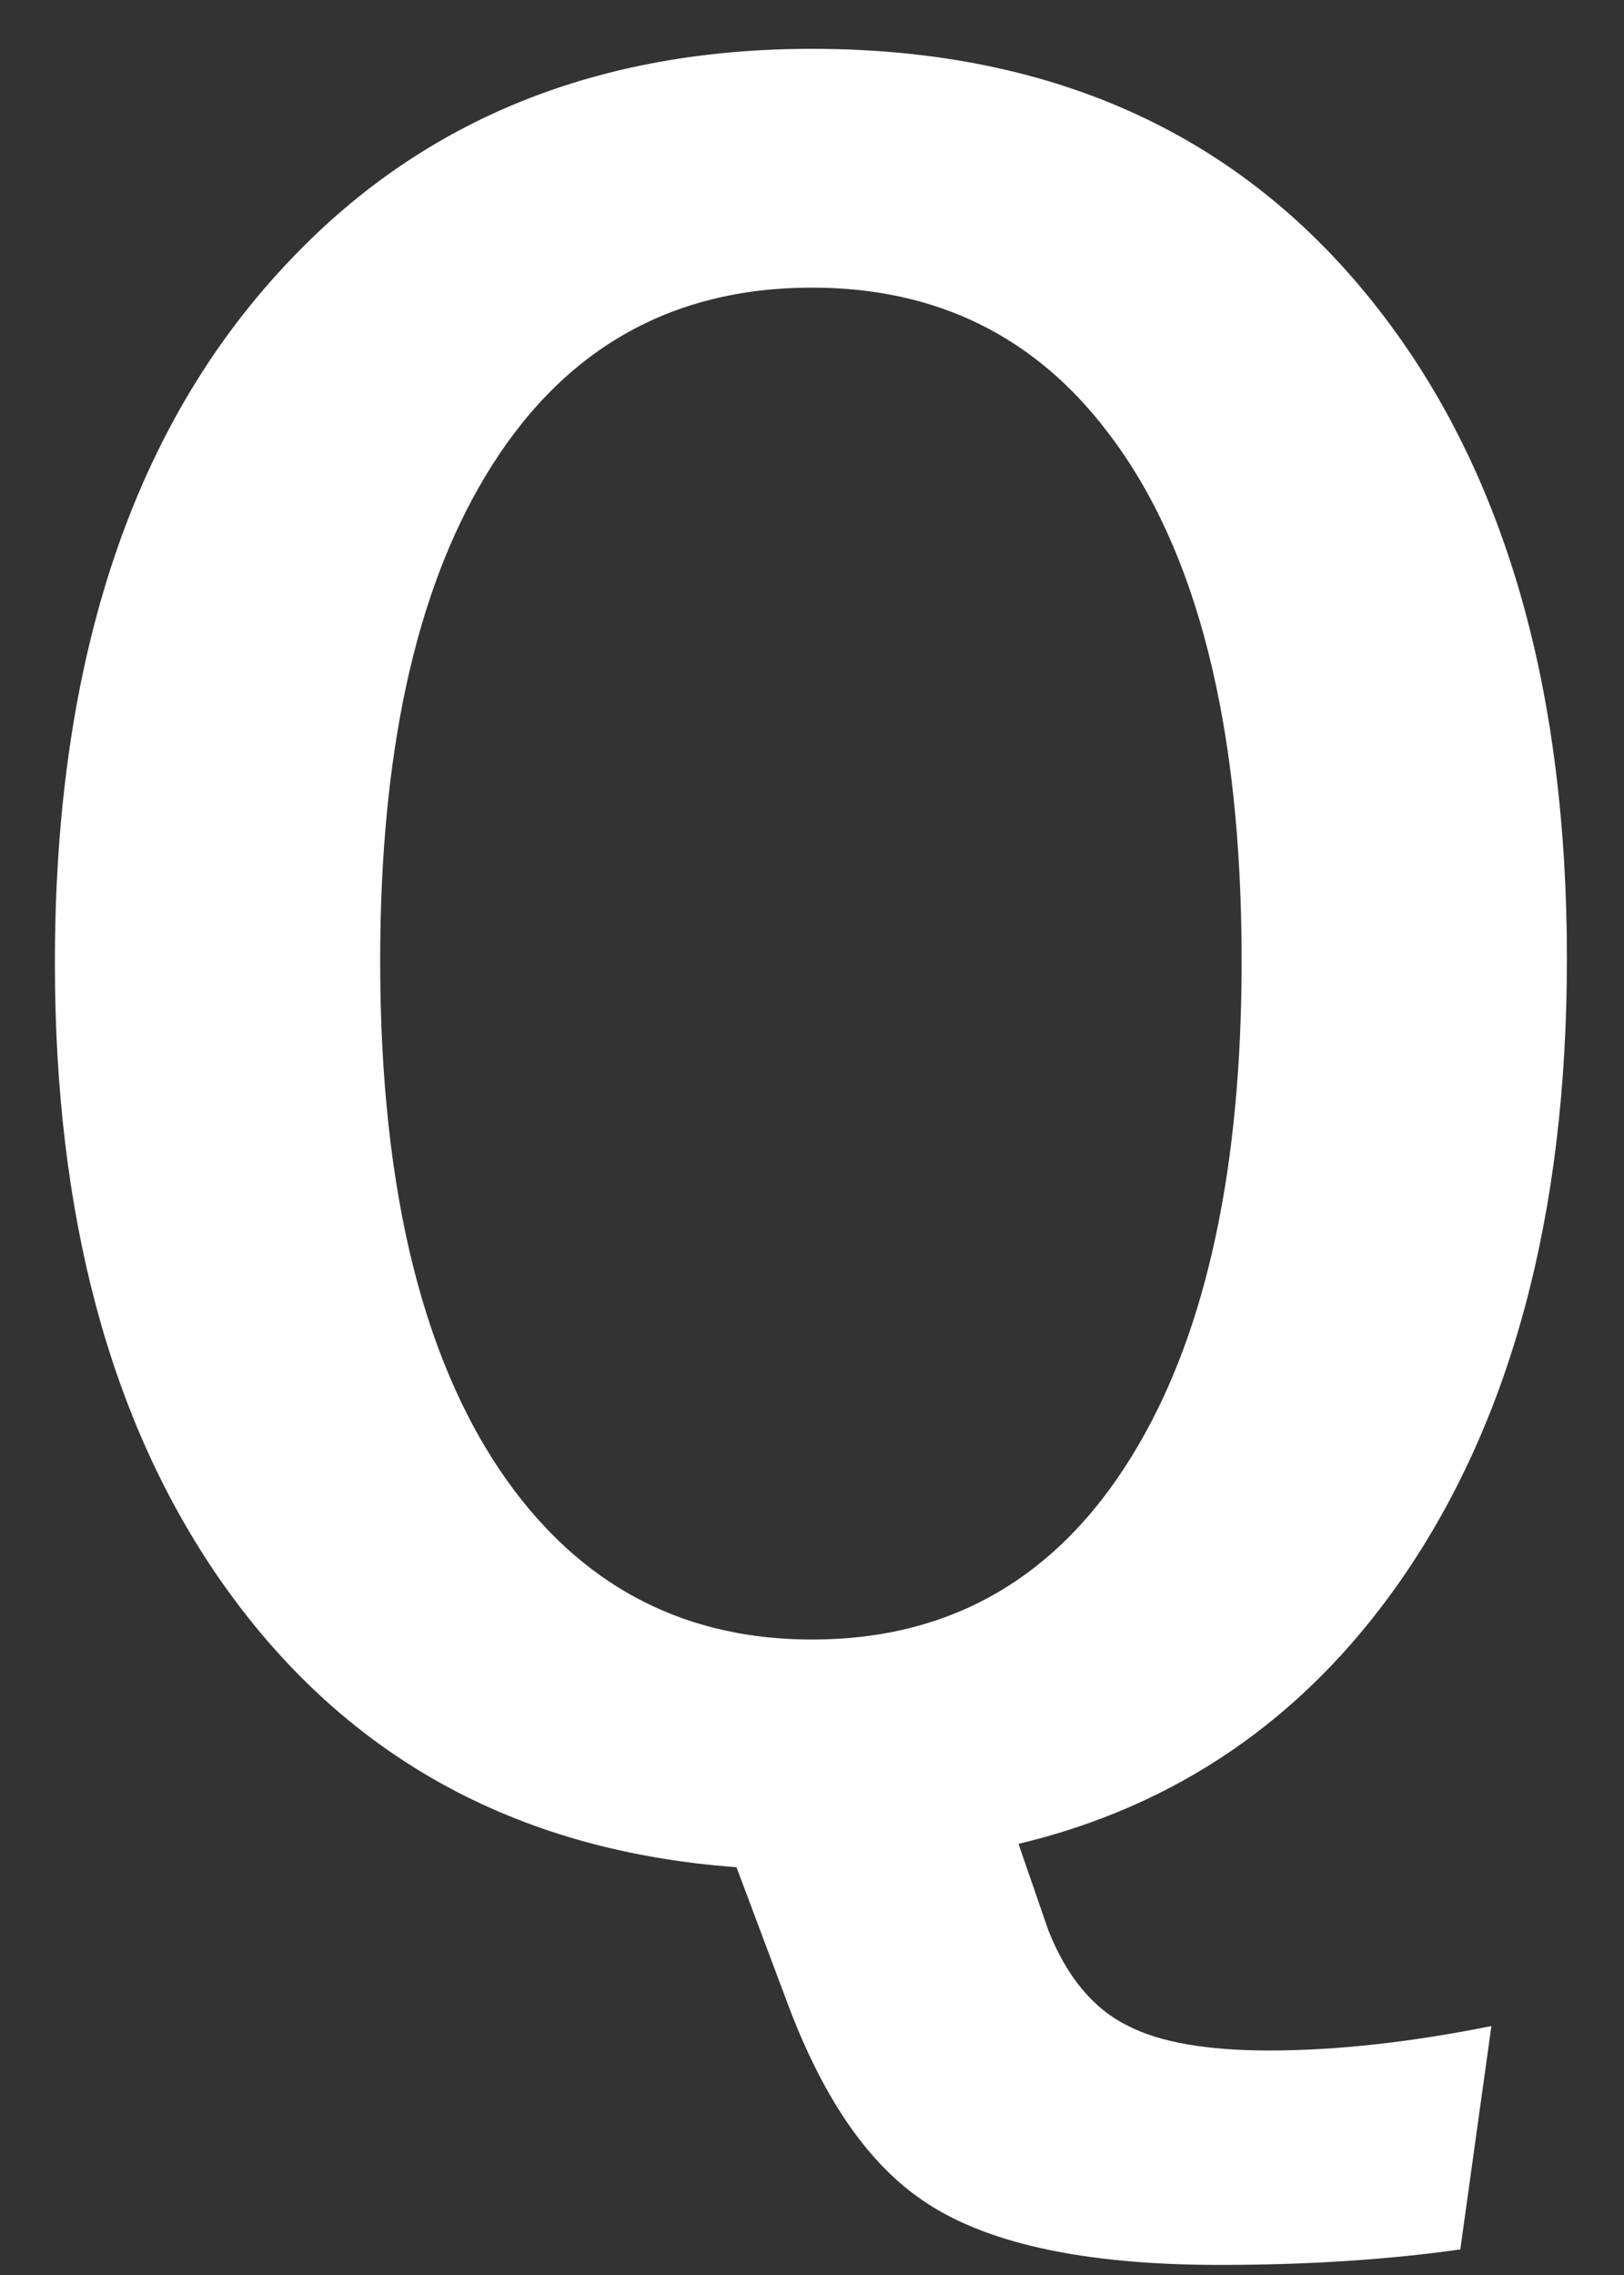 <svg width="20" height="28" viewBox="0 0 20 28" fill="none" xmlns="http://www.w3.org/2000/svg">
<rect x="0" y="0" width="20" height="28" fill="#333333" stroke="none"/>
<path d="M18.367 24.936L17.984 27.685C17.091 27.812 16.102 27.876 15.018 27.876C13.322 27.876 12.092 27.602 11.326 27.056C10.661 26.591 10.114 25.78 9.686 24.622L9.07 22.981C6.327 22.781 4.203 21.596 2.699 19.427C1.35 17.476 0.676 14.951 0.676 11.852C0.676 8.088 1.651 5.194 3.602 3.171C5.242 1.457 7.375 0.601 10 0.601C13.035 0.601 15.387 1.703 17.055 3.909C18.549 5.878 19.297 8.507 19.297 11.798C19.297 14.961 18.604 17.526 17.219 19.495C16.043 21.163 14.484 22.23 12.543 22.694L12.912 23.761C13.14 24.335 13.468 24.727 13.896 24.936C14.288 25.137 14.867 25.237 15.633 25.237C16.453 25.237 17.365 25.137 18.367 24.936ZM10 3.54C8.241 3.54 6.896 4.319 5.967 5.878C5.11 7.309 4.682 9.291 4.682 11.825C4.682 14.705 5.233 16.879 6.336 18.347C7.257 19.568 8.478 20.179 10 20.179C11.75 20.179 13.09 19.381 14.02 17.786C14.867 16.337 15.291 14.35 15.291 11.825C15.291 8.927 14.744 6.762 13.65 5.331C12.748 4.137 11.531 3.54 10 3.54Z" fill="white"/>
</svg>
